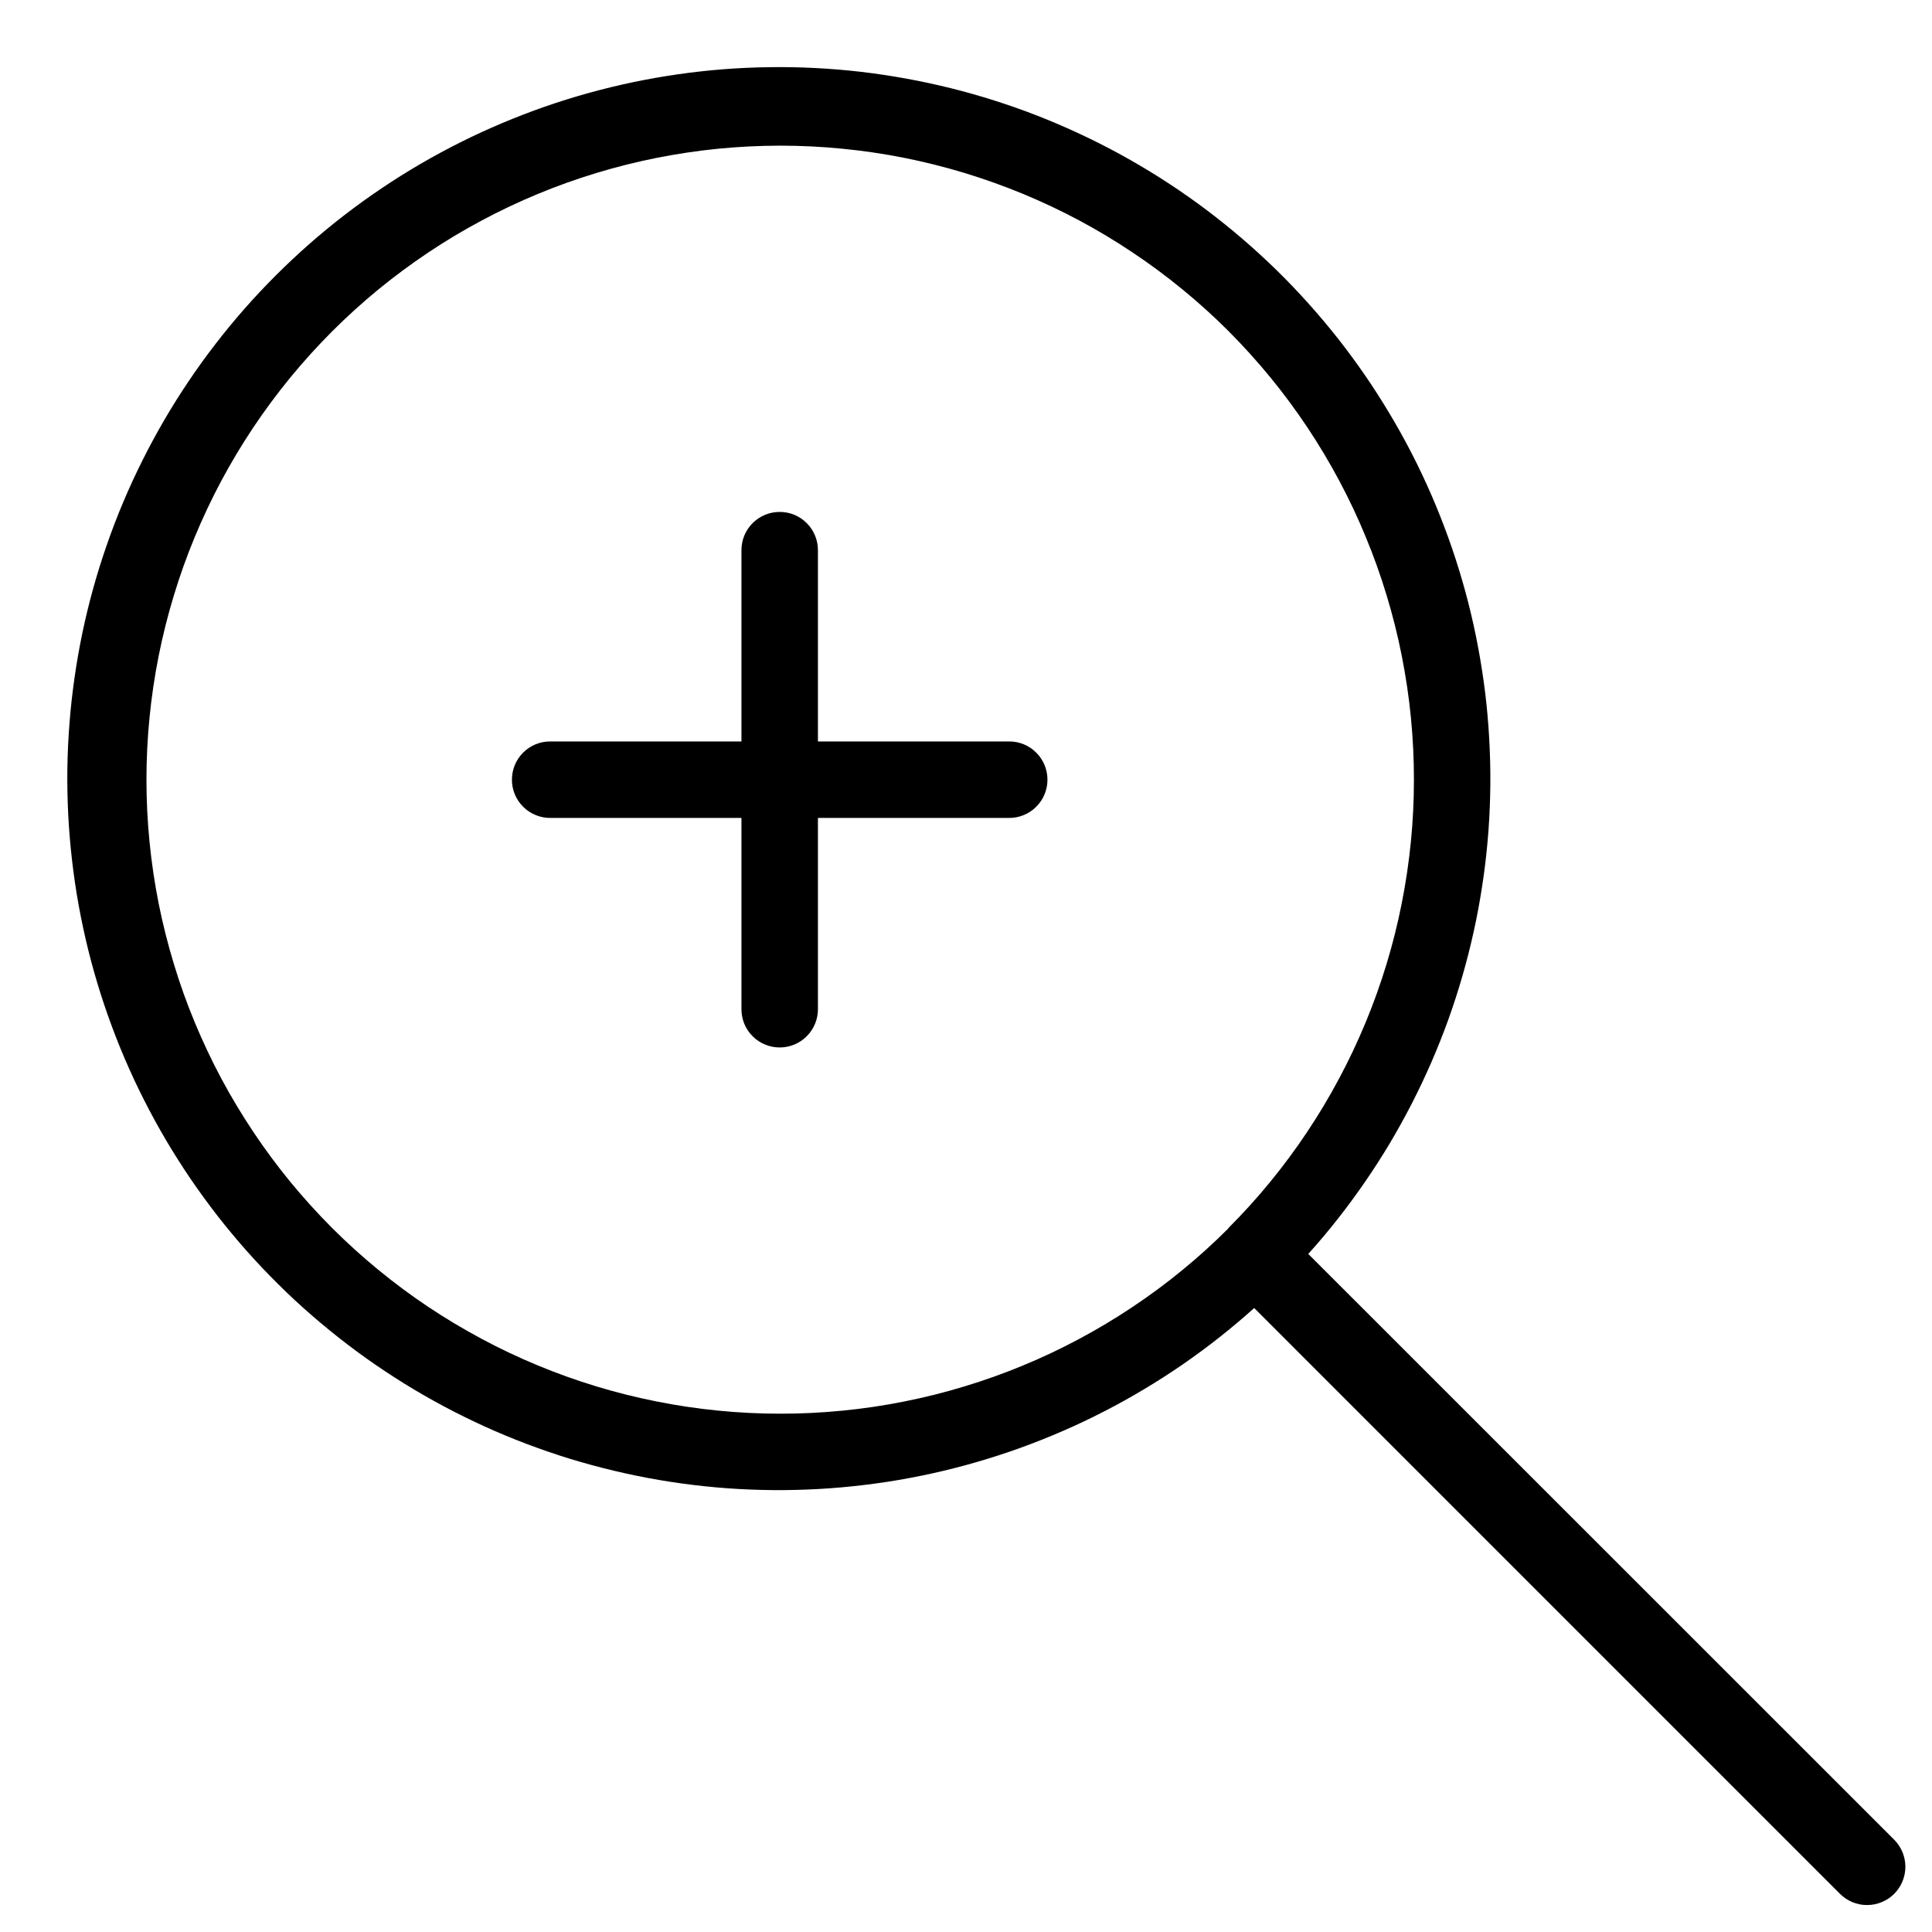 <svg xmlns="http://www.w3.org/2000/svg" xmlns:xlink="http://www.w3.org/1999/xlink" width="200" zoomAndPan="magnify" viewBox="0 0 150 150" height="200" preserveAspectRatio="xMidYMid meet" version="1.0"><path fill="#000000" d="M 101.574 97.355 C 102.367 96.477 103.129 95.57 103.863 94.637 C 104.594 93.707 105.297 92.754 105.969 91.777 C 106.641 90.801 107.281 89.805 107.891 88.789 C 108.496 87.77 109.07 86.734 109.613 85.68 C 110.152 84.625 110.66 83.555 111.133 82.469 C 111.605 81.383 112.043 80.281 112.445 79.168 C 112.844 78.051 113.211 76.926 113.539 75.785 C 113.867 74.648 114.16 73.5 114.414 72.344 C 114.672 71.188 114.887 70.023 115.066 68.852 C 115.25 67.68 115.391 66.504 115.496 65.324 C 115.602 64.145 115.668 62.961 115.695 61.777 C 115.723 60.59 115.715 59.406 115.664 58.223 C 115.617 57.039 115.531 55.859 115.41 54.68 C 115.285 53.5 115.121 52.328 114.922 51.16 C 114.723 49.992 114.488 48.832 114.215 47.68 C 113.941 46.523 113.629 45.383 113.281 44.25 C 112.934 43.117 112.551 41.996 112.129 40.887 C 111.711 39.781 111.258 38.688 110.766 37.605 C 110.277 36.527 109.754 35.465 109.195 34.422 C 108.637 33.375 108.043 32.352 107.418 31.344 C 106.797 30.336 106.141 29.352 105.453 28.387 C 104.762 27.418 104.047 26.477 103.297 25.559 C 102.547 24.641 101.77 23.746 100.965 22.879 C 100.16 22.008 99.328 21.168 98.465 20.352 C 97.605 19.539 96.719 18.75 95.809 17.992 C 94.898 17.234 93.965 16.508 93.008 15.809 C 92.051 15.109 91.07 14.445 90.07 13.809 C 89.07 13.176 88.051 12.574 87.012 12.004 C 85.973 11.434 84.914 10.898 83.84 10.398 C 82.77 9.895 81.68 9.43 80.574 8.996 C 79.473 8.566 78.355 8.172 77.227 7.812 C 76.098 7.453 74.957 7.129 73.809 6.844 C 72.656 6.559 71.5 6.309 70.332 6.098 C 69.168 5.887 67.996 5.711 66.82 5.574 C 65.641 5.438 64.461 5.34 63.277 5.281 C 62.094 5.219 60.91 5.199 59.727 5.215 C 58.539 5.23 57.359 5.285 56.176 5.375 C 54.996 5.469 53.816 5.598 52.645 5.766 C 51.473 5.934 50.305 6.141 49.145 6.383 C 47.984 6.625 46.836 6.906 45.691 7.223 C 44.551 7.539 43.422 7.891 42.301 8.281 C 41.184 8.672 40.078 9.098 38.984 9.559 C 37.895 10.02 36.816 10.512 35.758 11.043 C 34.699 11.574 33.656 12.137 32.633 12.734 C 31.609 13.332 30.605 13.961 29.625 14.621 C 28.641 15.285 27.68 15.977 26.742 16.699 C 25.805 17.422 24.887 18.176 24 18.957 C 23.109 19.742 22.246 20.551 21.406 21.391 C 20.57 22.227 19.758 23.09 18.977 23.98 C 18.195 24.871 17.441 25.785 16.719 26.723 C 15.996 27.66 15.301 28.621 14.641 29.605 C 13.977 30.59 13.348 31.594 12.75 32.617 C 12.156 33.641 11.59 34.68 11.062 35.742 C 10.531 36.801 10.035 37.875 9.574 38.969 C 9.113 40.059 8.688 41.164 8.301 42.285 C 7.91 43.402 7.555 44.535 7.238 45.676 C 6.922 46.816 6.641 47.969 6.398 49.129 C 6.156 50.289 5.953 51.453 5.785 52.629 C 5.617 53.801 5.484 54.977 5.395 56.16 C 5.301 57.34 5.246 58.523 5.23 59.707 C 5.215 60.895 5.238 62.078 5.297 63.262 C 5.359 64.445 5.457 65.625 5.594 66.801 C 5.73 67.98 5.902 69.148 6.113 70.316 C 6.328 71.48 6.574 72.641 6.859 73.789 C 7.148 74.941 7.469 76.078 7.828 77.207 C 8.188 78.336 8.586 79.453 9.016 80.559 C 9.445 81.66 9.914 82.75 10.414 83.824 C 10.918 84.898 11.453 85.953 12.02 86.992 C 12.59 88.031 13.191 89.051 13.828 90.051 C 14.461 91.055 15.129 92.031 15.828 92.988 C 16.523 93.949 17.254 94.883 18.012 95.793 C 18.77 96.703 19.555 97.59 20.371 98.449 C 21.188 99.309 22.027 100.141 22.895 100.949 C 23.766 101.754 24.66 102.531 25.578 103.277 C 26.496 104.027 27.438 104.746 28.402 105.434 C 29.367 106.121 30.355 106.777 31.359 107.402 C 32.367 108.027 33.395 108.617 34.438 109.176 C 35.484 109.734 36.547 110.258 37.625 110.75 C 38.703 111.238 39.797 111.695 40.906 112.113 C 42.016 112.531 43.133 112.918 44.266 113.266 C 45.398 113.609 46.543 113.922 47.695 114.195 C 48.848 114.469 50.008 114.707 51.176 114.906 C 52.344 115.105 53.52 115.266 54.699 115.391 C 55.875 115.516 57.059 115.602 58.242 115.648 C 59.426 115.695 60.609 115.707 61.793 115.676 C 62.98 115.648 64.16 115.582 65.34 115.477 C 66.523 115.371 67.699 115.23 68.867 115.051 C 70.039 114.871 71.203 114.652 72.363 114.398 C 73.52 114.141 74.668 113.852 75.805 113.52 C 76.941 113.191 78.07 112.828 79.184 112.426 C 80.301 112.023 81.398 111.586 82.488 111.113 C 83.574 110.645 84.645 110.137 85.699 109.594 C 86.754 109.055 87.789 108.48 88.805 107.871 C 89.824 107.262 90.82 106.625 91.797 105.953 C 92.77 105.281 93.727 104.578 94.656 103.844 C 95.586 103.109 96.492 102.348 97.375 101.555 L 142.855 147.039 C 143.137 147.316 143.457 147.531 143.82 147.684 C 144.188 147.832 144.566 147.91 144.961 147.906 C 145.352 147.906 145.734 147.832 146.098 147.68 C 146.461 147.531 146.781 147.316 147.062 147.039 C 147.34 146.758 147.555 146.438 147.707 146.074 C 147.855 145.707 147.934 145.328 147.934 144.934 C 147.934 144.543 147.855 144.164 147.707 143.797 C 147.555 143.434 147.34 143.113 147.062 142.832 Z M 95.383 95.359 C 94.246 96.5 93.051 97.582 91.805 98.602 C 90.559 99.625 89.266 100.582 87.922 101.477 C 86.582 102.371 85.203 103.199 83.781 103.957 C 82.359 104.719 80.902 105.406 79.414 106.02 C 77.922 106.637 76.406 107.18 74.863 107.645 C 73.324 108.113 71.762 108.504 70.18 108.816 C 68.598 109.133 67.008 109.367 65.402 109.523 C 63.797 109.68 62.191 109.762 60.578 109.758 C 58.965 109.758 57.359 109.68 55.754 109.52 C 54.152 109.363 52.559 109.125 50.977 108.809 C 49.398 108.496 47.836 108.105 46.293 107.637 C 44.75 107.168 43.234 106.625 41.746 106.008 C 40.258 105.391 38.801 104.703 37.383 103.941 C 35.961 103.18 34.578 102.352 33.238 101.457 C 31.898 100.562 30.605 99.602 29.359 98.578 C 28.113 97.555 26.922 96.477 25.781 95.336 C 24.645 94.195 23.562 93.004 22.539 91.758 C 21.52 90.512 20.559 89.219 19.664 87.875 C 18.77 86.535 17.941 85.156 17.18 83.734 C 16.422 82.312 15.734 80.855 15.117 79.367 C 14.5 77.879 13.957 76.363 13.492 74.82 C 13.023 73.277 12.633 71.715 12.316 70.137 C 12.004 68.555 11.766 66.961 11.609 65.359 C 11.449 63.754 11.371 62.145 11.371 60.535 C 11.371 58.922 11.449 57.316 11.609 55.711 C 11.766 54.105 12.004 52.516 12.316 50.934 C 12.633 49.352 13.023 47.789 13.492 46.25 C 13.957 44.707 14.5 43.191 15.117 41.703 C 15.734 40.211 16.422 38.758 17.18 37.336 C 17.941 35.914 18.77 34.531 19.664 33.191 C 20.559 31.852 21.52 30.559 22.539 29.312 C 23.562 28.066 24.645 26.875 25.781 25.734 C 26.922 24.594 28.113 23.512 29.359 22.488 C 30.605 21.469 31.898 20.508 33.238 19.613 C 34.578 18.715 35.961 17.887 37.383 17.129 C 38.801 16.367 40.258 15.68 41.746 15.062 C 43.234 14.445 44.75 13.902 46.293 13.434 C 47.836 12.965 49.398 12.574 50.977 12.258 C 52.559 11.945 54.152 11.707 55.754 11.547 C 57.359 11.391 58.965 11.309 60.578 11.309 C 62.191 11.309 63.797 11.387 65.402 11.547 C 67.008 11.703 68.598 11.938 70.18 12.25 C 71.762 12.566 73.324 12.957 74.863 13.422 C 76.406 13.891 77.922 14.434 79.414 15.047 C 80.902 15.664 82.359 16.352 83.781 17.109 C 85.203 17.871 86.582 18.695 87.922 19.594 C 89.266 20.488 90.559 21.445 91.805 22.469 C 93.051 23.488 94.246 24.57 95.383 25.707 C 96.523 26.852 97.602 28.047 98.625 29.293 C 99.645 30.539 100.605 31.836 101.5 33.176 C 102.395 34.52 103.219 35.902 103.98 37.324 C 104.738 38.746 105.426 40.203 106.039 41.695 C 106.656 43.184 107.199 44.703 107.664 46.246 C 108.133 47.789 108.523 49.352 108.836 50.934 C 109.148 52.516 109.387 54.109 109.543 55.715 C 109.699 57.316 109.777 58.926 109.777 60.539 C 109.777 62.152 109.699 63.762 109.539 65.367 C 109.379 66.969 109.145 68.562 108.828 70.145 C 108.516 71.727 108.125 73.289 107.656 74.832 C 107.188 76.375 106.645 77.891 106.027 79.383 C 105.41 80.871 104.723 82.328 103.961 83.75 C 103.203 85.172 102.375 86.555 101.48 87.895 C 100.586 89.238 99.625 90.531 98.605 91.777 C 97.582 93.027 96.5 94.219 95.359 95.359 Z M 95.383 95.359 " fill-opacity="1" fill-rule="nonzero"/><path fill="#000000" d="M 78.355 57.566 L 63.504 57.566 L 63.504 42.715 C 63.504 42.32 63.43 41.941 63.277 41.578 C 63.129 41.215 62.914 40.895 62.633 40.613 C 62.355 40.336 62.035 40.121 61.672 39.969 C 61.309 39.82 60.93 39.746 60.535 39.746 C 60.141 39.746 59.762 39.82 59.398 39.969 C 59.035 40.121 58.715 40.336 58.434 40.613 C 58.156 40.895 57.941 41.215 57.789 41.578 C 57.641 41.941 57.566 42.32 57.566 42.715 L 57.566 57.566 L 42.715 57.566 C 42.32 57.566 41.941 57.641 41.578 57.789 C 41.215 57.941 40.895 58.156 40.613 58.434 C 40.336 58.715 40.121 59.035 39.969 59.398 C 39.82 59.762 39.746 60.141 39.746 60.535 C 39.746 60.93 39.82 61.309 39.969 61.672 C 40.121 62.035 40.336 62.355 40.613 62.633 C 40.895 62.914 41.215 63.129 41.578 63.277 C 41.941 63.43 42.32 63.504 42.715 63.504 L 57.566 63.504 L 57.566 78.355 C 57.566 78.75 57.641 79.129 57.789 79.492 C 57.941 79.855 58.156 80.176 58.434 80.453 C 58.715 80.734 59.035 80.949 59.398 81.098 C 59.762 81.25 60.141 81.324 60.535 81.324 C 60.93 81.324 61.309 81.25 61.672 81.098 C 62.035 80.949 62.355 80.734 62.633 80.453 C 62.914 80.176 63.129 79.855 63.277 79.492 C 63.43 79.129 63.504 78.75 63.504 78.355 L 63.504 63.504 L 78.355 63.504 C 78.75 63.504 79.129 63.43 79.492 63.277 C 79.855 63.129 80.176 62.914 80.453 62.633 C 80.734 62.355 80.949 62.035 81.098 61.672 C 81.25 61.309 81.324 60.93 81.324 60.535 C 81.324 60.141 81.25 59.762 81.098 59.398 C 80.949 59.035 80.734 58.715 80.453 58.434 C 80.176 58.156 79.855 57.941 79.492 57.789 C 79.129 57.641 78.75 57.566 78.355 57.566 Z M 78.355 57.566 " fill-opacity="1" fill-rule="nonzero"/></svg>